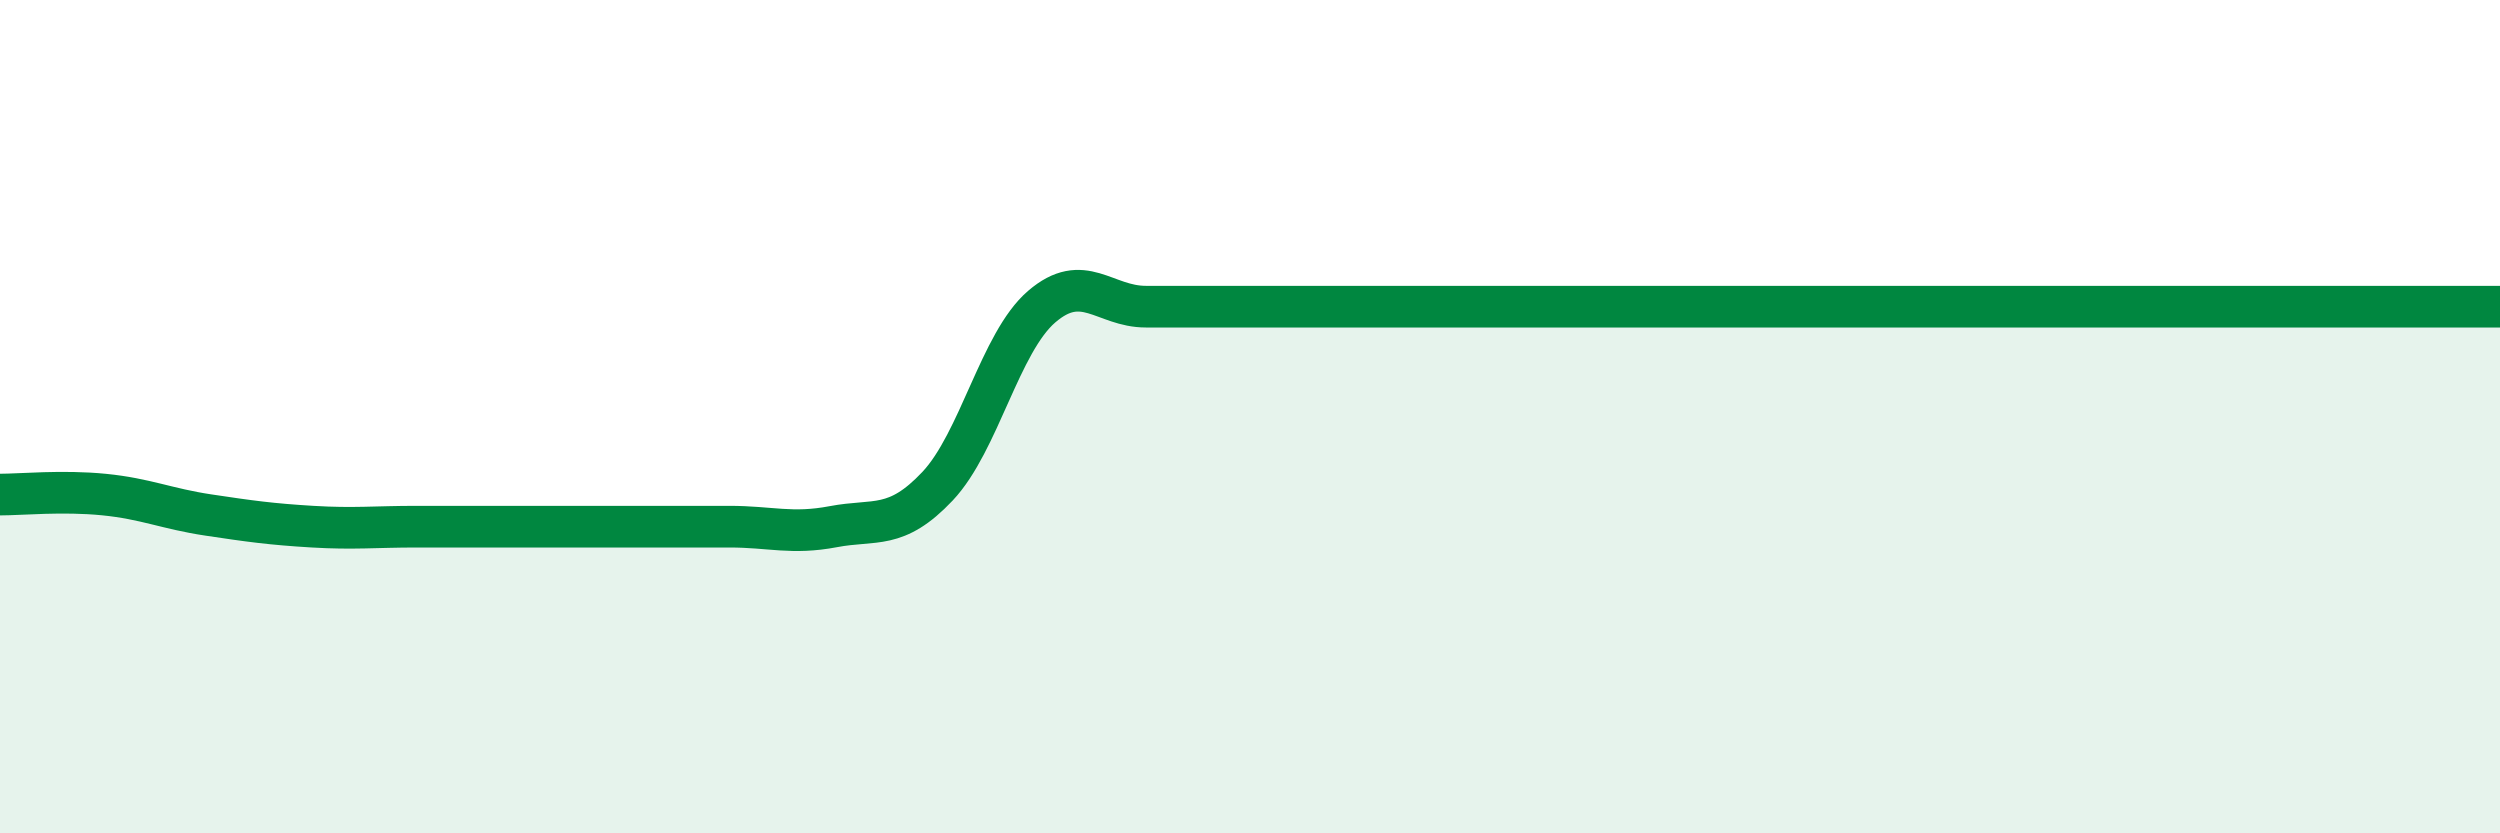 
    <svg width="60" height="20" viewBox="0 0 60 20" xmlns="http://www.w3.org/2000/svg">
      <path
        d="M 0,11.87 C 0.5,11.87 1.5,11.77 2.5,11.87 C 3.5,11.97 4,12.21 5,12.36 C 6,12.51 6.5,12.58 7.5,12.64 C 8.5,12.7 9,12.64 10,12.64 C 11,12.64 11.5,12.64 12.5,12.64 C 13.5,12.64 14,12.64 15,12.64 C 16,12.64 16.5,12.64 17.5,12.64 C 18.5,12.64 19,12.83 20,12.64 C 21,12.45 21.5,12.73 22.5,11.67 C 23.5,10.61 24,8.22 25,7.36 C 26,6.5 26.5,7.36 27.5,7.36 C 28.5,7.36 29,7.36 30,7.36 C 31,7.36 31.5,7.36 32.5,7.36 C 33.5,7.36 34,7.36 35,7.36 C 36,7.36 36.5,7.36 37.5,7.36 C 38.5,7.36 39,7.36 40,7.36 C 41,7.36 41.5,7.36 42.5,7.36 C 43.5,7.36 44,7.36 45,7.36 C 46,7.36 46.5,7.36 47.5,7.36 C 48.5,7.36 49,7.36 50,7.36 C 51,7.36 51.5,7.36 52.5,7.36 C 53.5,7.36 54,7.36 55,7.36 C 56,7.36 56.5,7.36 57.5,7.36 C 58.5,7.36 59.5,7.36 60,7.36L60 20L0 20Z"
        fill="#008740"
        opacity="0.1"
        stroke-linecap="round"
        stroke-linejoin="round"
      />
      <path
        d="M 0,11.87 C 0.5,11.87 1.5,11.77 2.5,11.87 C 3.5,11.97 4,12.21 5,12.36 C 6,12.51 6.5,12.58 7.5,12.64 C 8.5,12.7 9,12.64 10,12.64 C 11,12.64 11.5,12.64 12.5,12.64 C 13.5,12.64 14,12.64 15,12.64 C 16,12.64 16.5,12.64 17.5,12.64 C 18.5,12.64 19,12.83 20,12.64 C 21,12.45 21.5,12.73 22.5,11.67 C 23.5,10.61 24,8.22 25,7.36 C 26,6.5 26.5,7.36 27.5,7.36 C 28.5,7.36 29,7.36 30,7.36 C 31,7.36 31.5,7.36 32.5,7.36 C 33.5,7.36 34,7.36 35,7.36 C 36,7.36 36.5,7.36 37.5,7.36 C 38.5,7.36 39,7.36 40,7.36 C 41,7.36 41.5,7.36 42.5,7.36 C 43.5,7.36 44,7.36 45,7.36 C 46,7.36 46.5,7.36 47.5,7.36 C 48.5,7.36 49,7.36 50,7.36 C 51,7.36 51.5,7.36 52.5,7.36 C 53.5,7.36 54,7.36 55,7.36 C 56,7.36 56.5,7.36 57.5,7.36 C 58.5,7.36 59.5,7.36 60,7.36"
        stroke="#008740"
        stroke-width="1"
        fill="none"
        stroke-linecap="round"
        stroke-linejoin="round"
      />
    </svg>
  